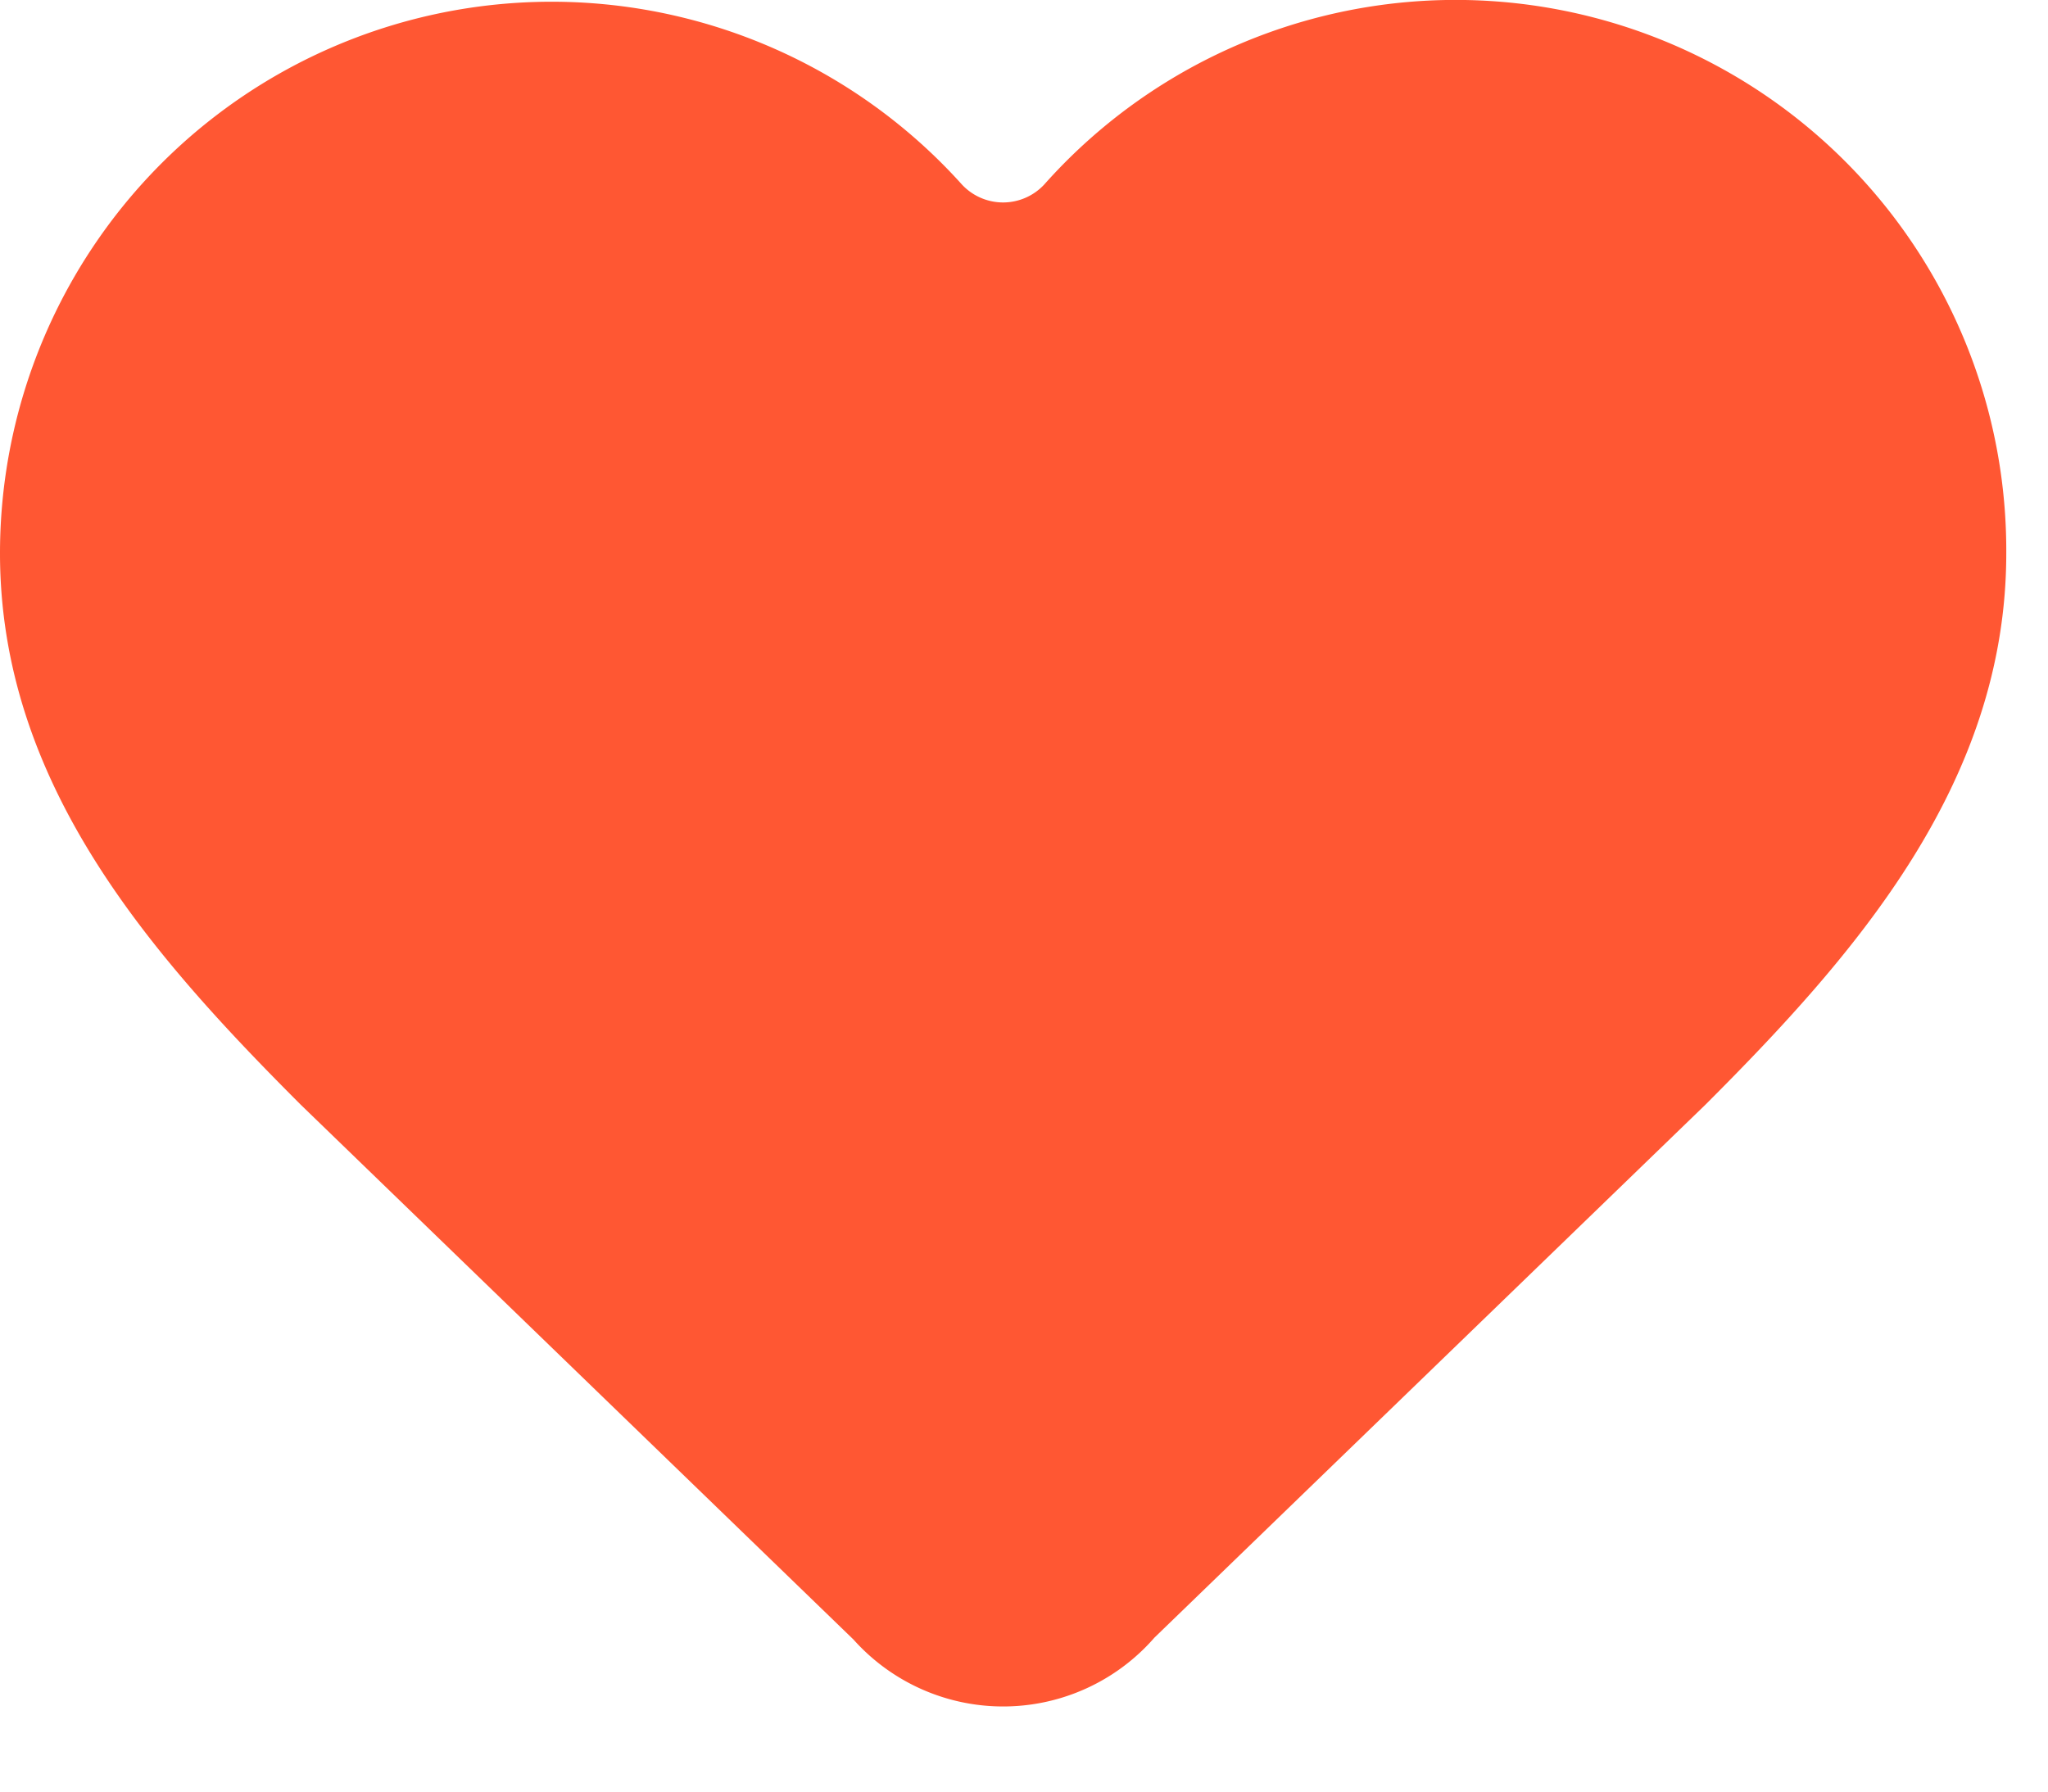 <svg width="16" height="14" fill="none" xmlns="http://www.w3.org/2000/svg"><path d="M0 4.323a4.31 4.31 0 017.516-2.88.439.439 0 00.641 0 4.302 4.302 0 017.517 2.88c0 1.795-1.176 3.135-2.351 4.31l-4.304 4.164a1.568 1.568 0 01-2.351.015L2.35 8.633C1.176 7.458 0 6.125 0 4.323z" fill="#FF5733"/></svg>